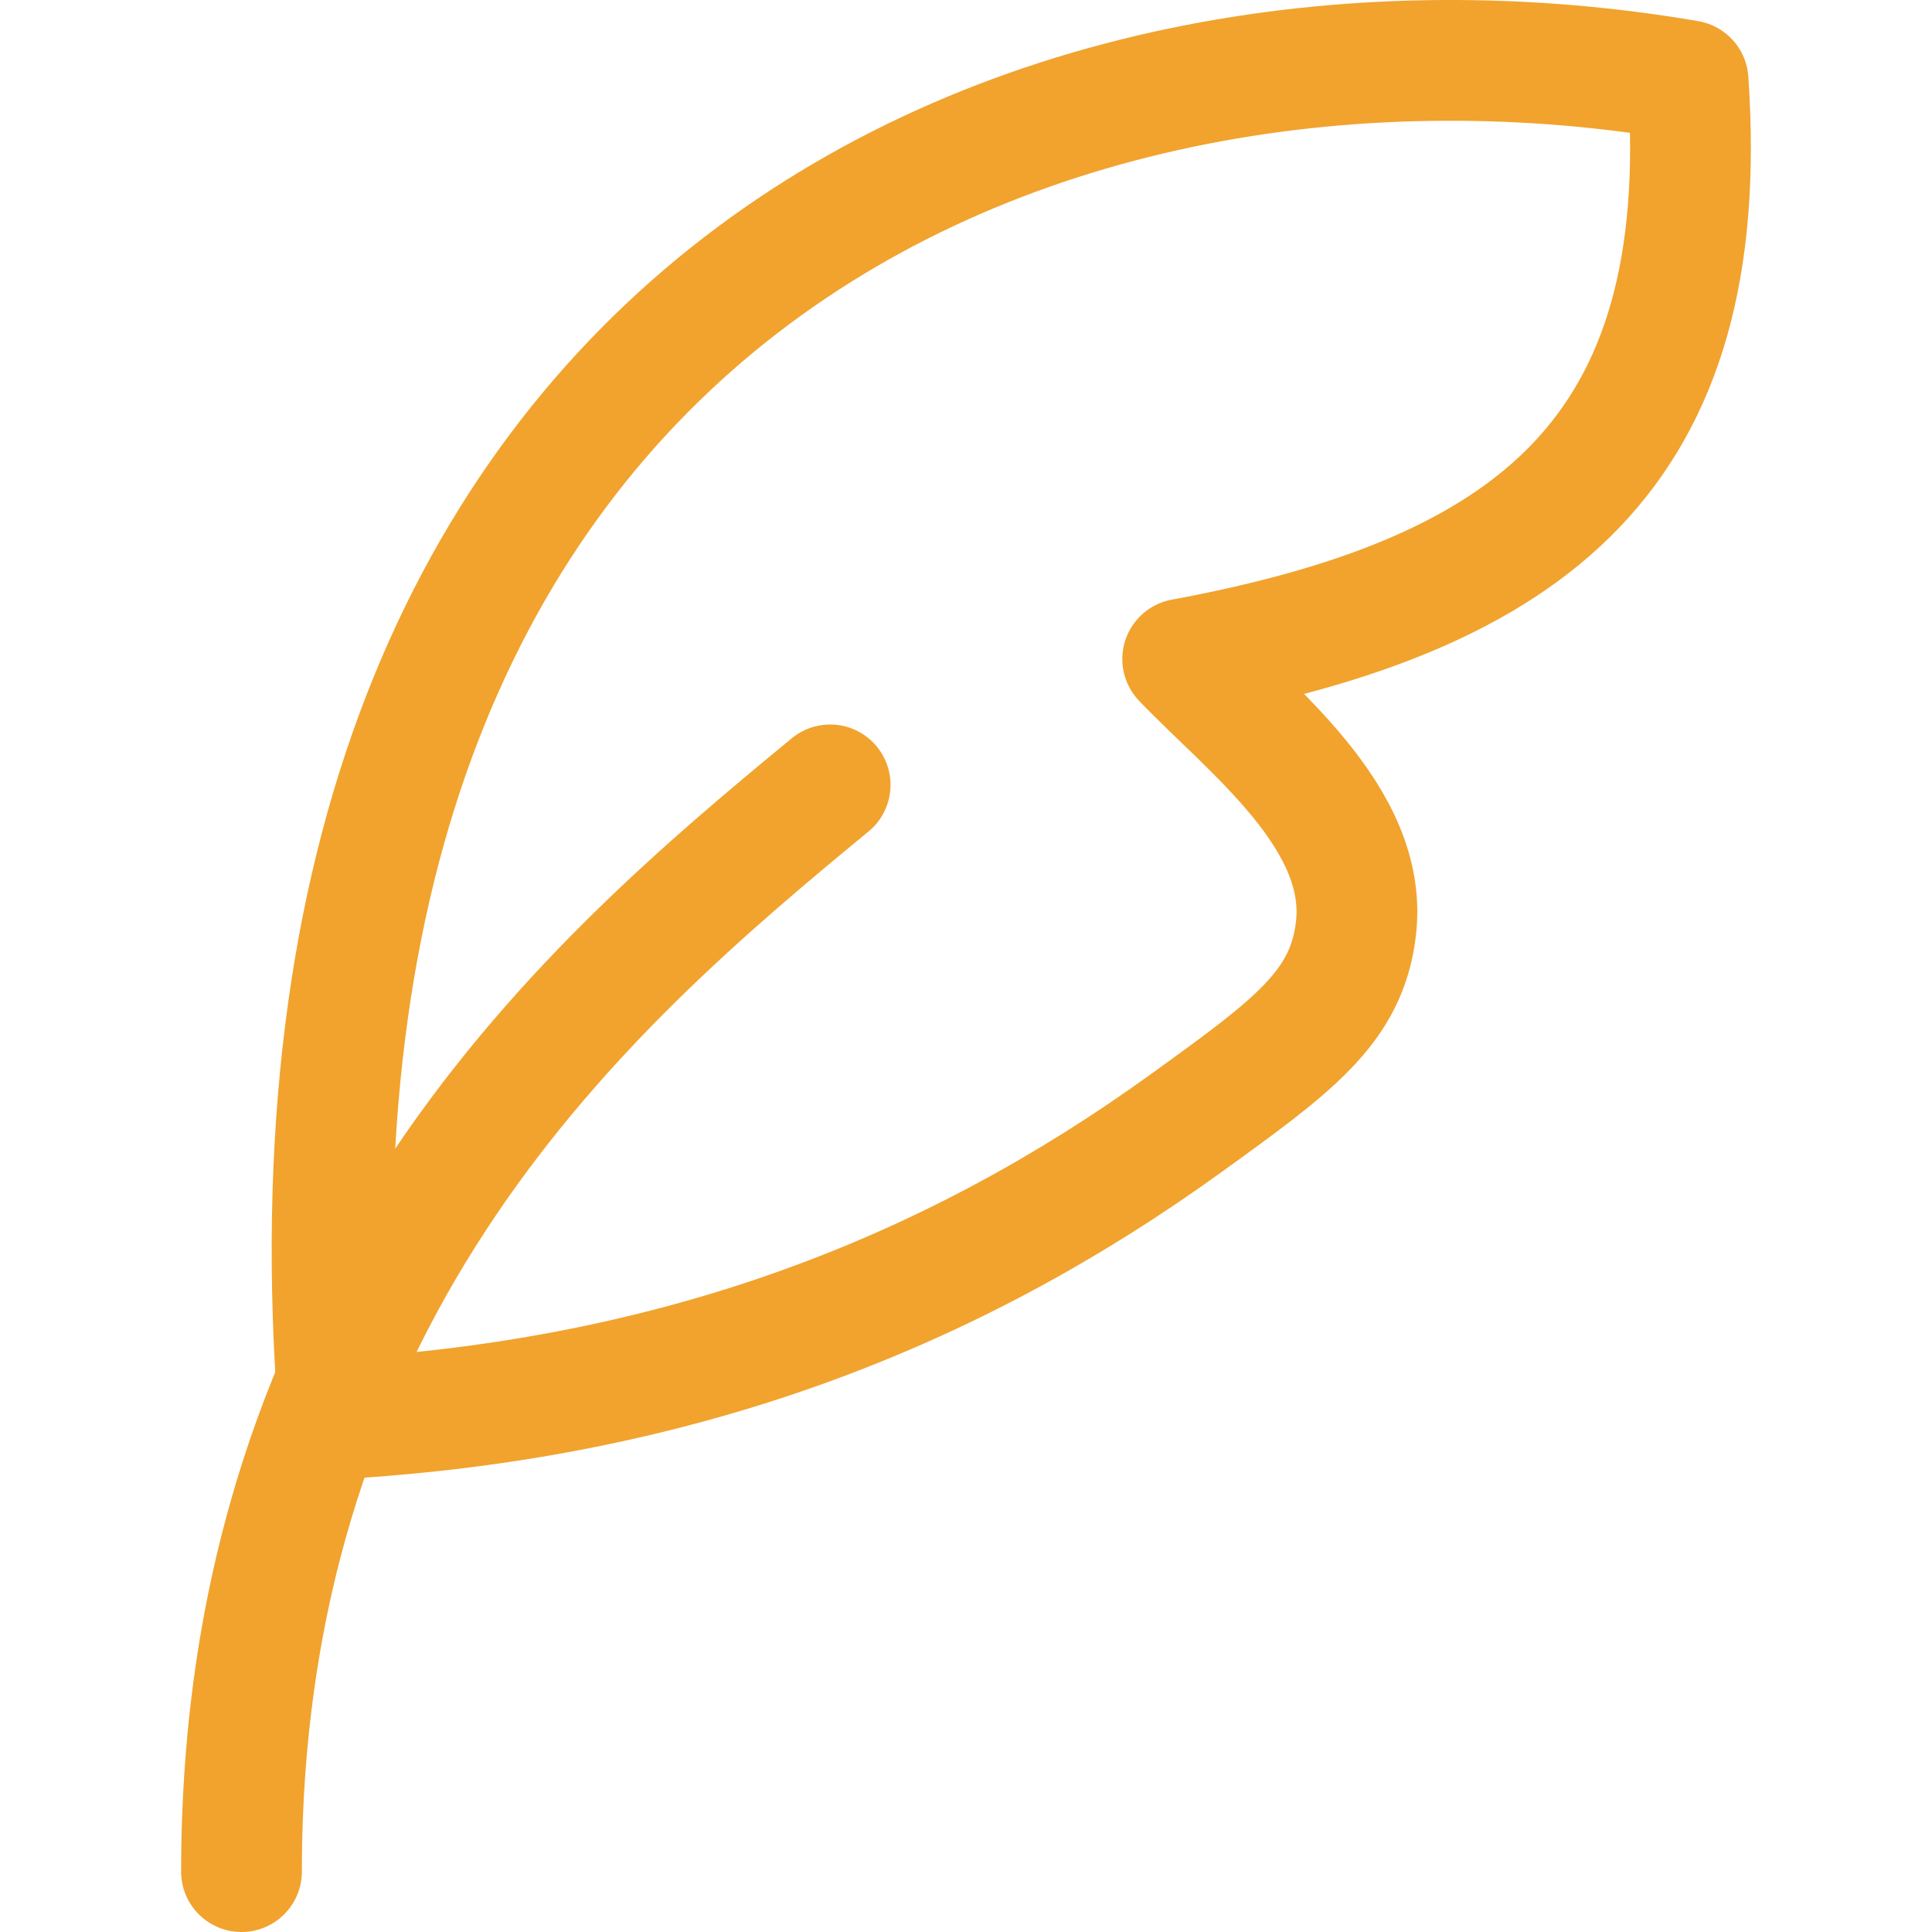 <svg width="32" height="32" viewBox="0 0 32 32" fill="none" xmlns="http://www.w3.org/2000/svg"><path d="M5.614 23.5C4.134 4.818 17.369-.482 27.96 1.336c.428 6.192-2.602 8.51-8.371 9.58 1.114 1.165 3.083 2.63 2.87 4.461-.15 1.303-1.036 1.943-2.806 3.221-3.878 2.803-8.372 4.57-14.04 4.902" stroke="#F1A32E" stroke-width="2" stroke-linecap="round" stroke-linejoin="round"/><path d="M4 31c0-9.75 5.773-14.727 9.75-18" stroke="#F1A32E" stroke-width="2" stroke-linecap="round" stroke-linejoin="round"/></svg>